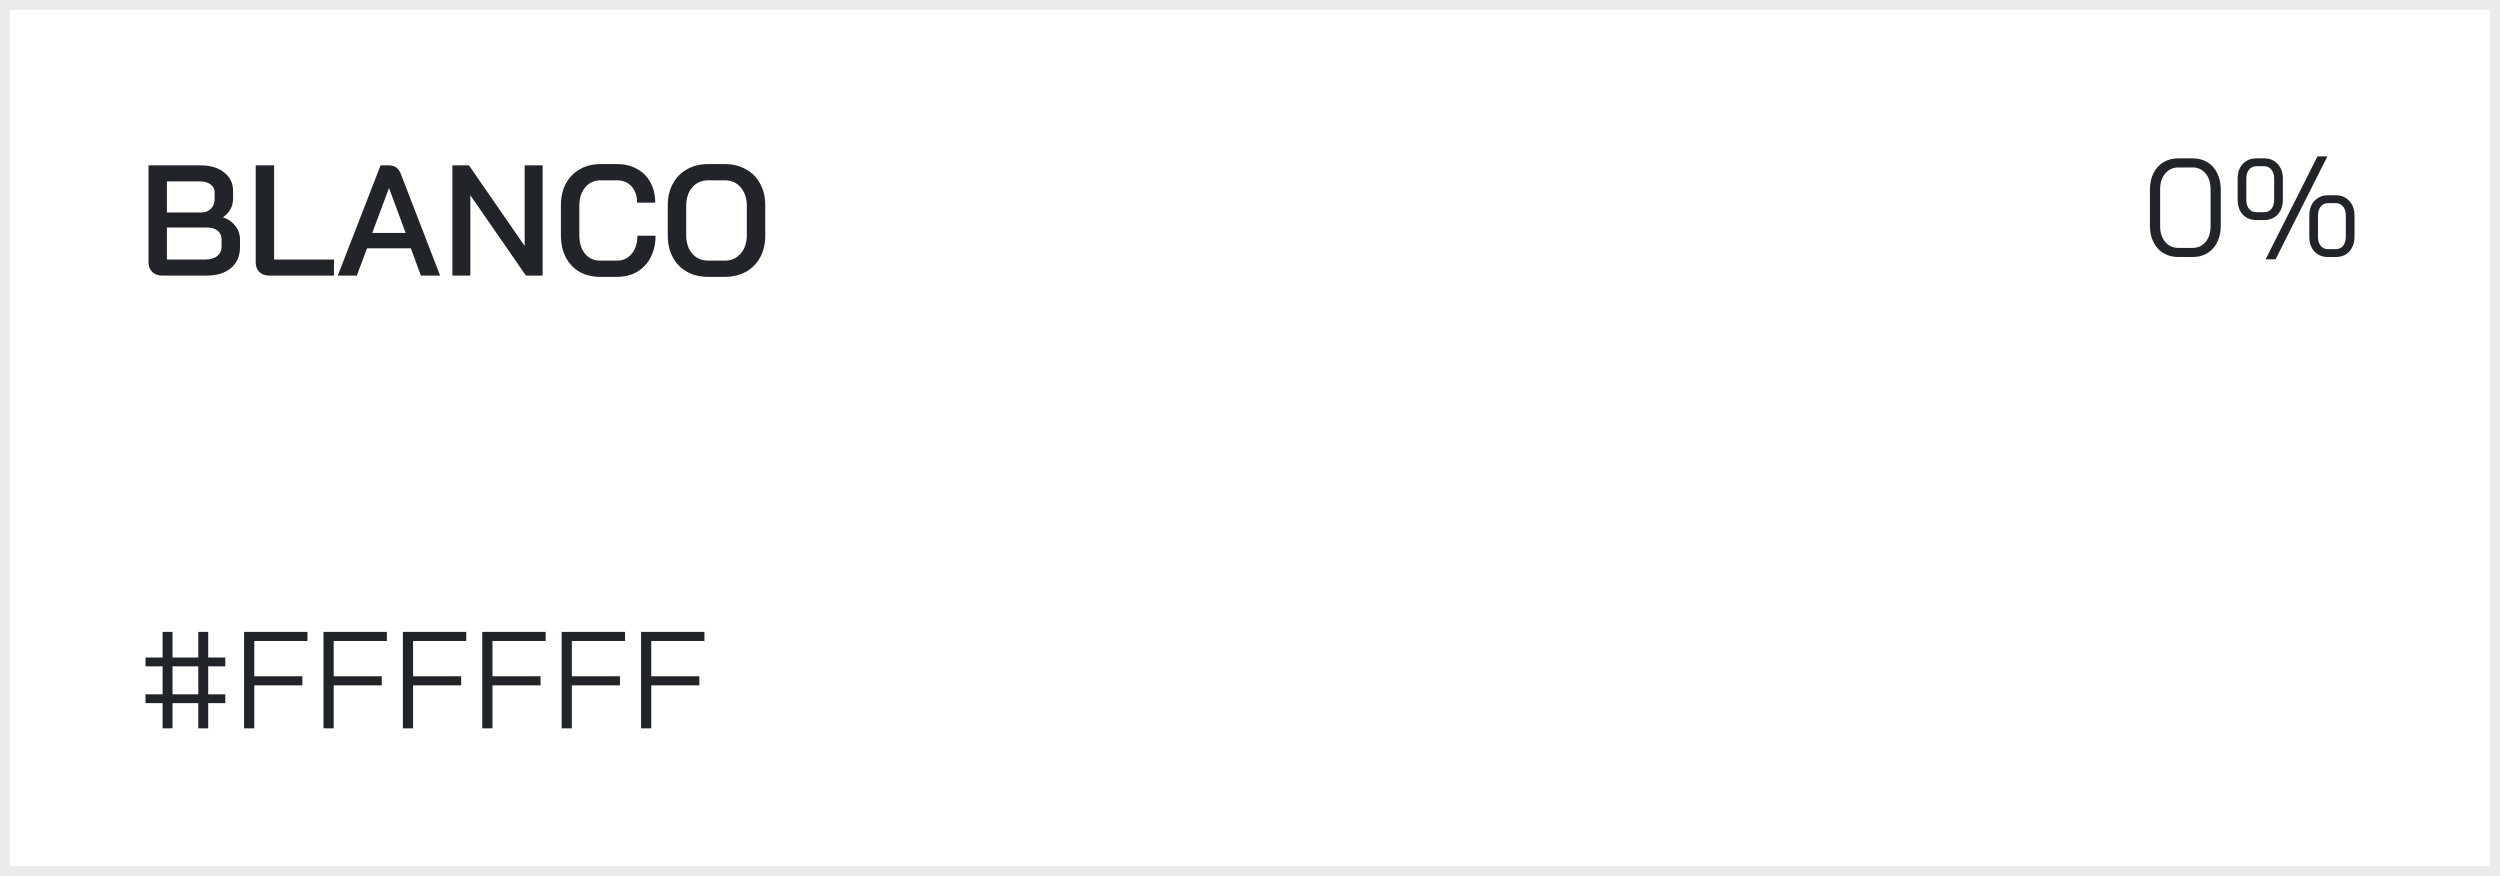 <svg width="254" height="89" viewBox="0 0 254 89" fill="none" xmlns="http://www.w3.org/2000/svg">
<rect x="0" y="0" width="254" height="89" fill="#808080" stroke="none"/>
<rect x="0.5" y="0.5" width="253" height="88" fill="white"/>
<rect x="0.5" y="0.5" width="253" height="88" stroke="#EBEBEB"/>
<path d="M16.464 28C16.059 28 15.728 27.877 15.472 27.632C15.216 27.376 15.088 27.051 15.088 26.656V16.8H20.384C21.376 16.8 22.171 17.04 22.768 17.52C23.376 17.989 23.68 18.613 23.68 19.392V20.208C23.68 20.581 23.589 20.933 23.408 21.264C23.227 21.595 22.976 21.861 22.656 22.064V22.08C23.179 22.251 23.595 22.539 23.904 22.944C24.224 23.349 24.384 23.808 24.384 24.32V25.12C24.384 26.005 24.08 26.709 23.472 27.232C22.864 27.744 22.043 28 21.008 28H16.464ZM20.48 21.584C20.875 21.584 21.195 21.456 21.44 21.2C21.685 20.944 21.808 20.613 21.808 20.208V19.552C21.808 19.211 21.669 18.939 21.392 18.736C21.125 18.533 20.768 18.432 20.32 18.432H16.96V21.584H20.48ZM20.848 26.368C21.371 26.368 21.776 26.251 22.064 26.016C22.363 25.781 22.512 25.456 22.512 25.04V24.32C22.512 23.957 22.384 23.669 22.128 23.456C21.872 23.232 21.531 23.12 21.104 23.12H16.96V26.368H20.848ZM27.355 28C26.928 28 26.592 27.877 26.347 27.632C26.101 27.387 25.979 27.061 25.979 26.656V16.8H27.851V26.368H33.931V28H27.355ZM41.74 25.232H37.292L36.252 28H34.316L38.668 16.8H39.516C40.092 16.8 40.492 17.083 40.716 17.648L44.716 28H42.764L41.74 25.232ZM37.82 23.664H41.212L39.532 19.12H39.516L37.82 23.664ZM45.963 16.8H47.643L53.307 24.992V16.8H55.131V28H53.435L47.787 19.84V28H45.963V16.8ZM60.955 28.128C60.165 28.128 59.472 27.957 58.875 27.616C58.277 27.264 57.813 26.773 57.483 26.144C57.152 25.504 56.987 24.768 56.987 23.936V20.864C56.987 20.032 57.152 19.301 57.483 18.672C57.824 18.032 58.299 17.541 58.907 17.2C59.515 16.848 60.219 16.672 61.019 16.672H62.715C63.472 16.672 64.144 16.837 64.731 17.168C65.317 17.488 65.771 17.947 66.091 18.544C66.411 19.131 66.571 19.813 66.571 20.592H64.731C64.731 19.909 64.544 19.36 64.171 18.944C63.797 18.528 63.312 18.32 62.715 18.32H61.019C60.368 18.32 59.845 18.56 59.451 19.04C59.056 19.52 58.859 20.149 58.859 20.928V23.872C58.859 24.661 59.051 25.296 59.435 25.776C59.819 26.245 60.325 26.48 60.955 26.48H62.683C63.301 26.48 63.803 26.245 64.187 25.776C64.571 25.307 64.763 24.699 64.763 23.952H66.603C66.603 24.784 66.437 25.515 66.107 26.144C65.787 26.773 65.328 27.264 64.731 27.616C64.144 27.957 63.461 28.128 62.683 28.128H60.955ZM71.942 28.128C71.132 28.128 70.417 27.957 69.798 27.616C69.18 27.264 68.7 26.773 68.358 26.144C68.017 25.504 67.846 24.768 67.846 23.936V20.864C67.846 20.032 68.017 19.301 68.358 18.672C68.7 18.032 69.18 17.541 69.798 17.2C70.417 16.848 71.132 16.672 71.942 16.672H73.638C74.449 16.672 75.163 16.848 75.782 17.2C76.412 17.541 76.897 18.032 77.238 18.672C77.579 19.301 77.75 20.032 77.75 20.864V23.936C77.75 24.768 77.579 25.504 77.238 26.144C76.897 26.773 76.412 27.264 75.782 27.616C75.163 27.957 74.449 28.128 73.638 28.128H71.942ZM73.638 26.48C74.299 26.48 74.838 26.24 75.254 25.76C75.67 25.28 75.878 24.651 75.878 23.872V20.928C75.878 20.149 75.67 19.52 75.254 19.04C74.849 18.56 74.31 18.32 73.638 18.32H71.958C71.286 18.32 70.742 18.56 70.326 19.04C69.921 19.52 69.718 20.149 69.718 20.928V23.872C69.718 24.651 69.921 25.28 70.326 25.76C70.742 26.24 71.286 26.48 71.958 26.48H73.638Z" fill="#212529"/>
<path d="M221.304 26.112C220.744 26.112 220.244 25.981 219.806 25.72C219.376 25.459 219.04 25.09 218.798 24.614C218.555 24.138 218.434 23.592 218.434 22.976V19.224C218.434 18.608 218.555 18.062 218.798 17.586C219.04 17.11 219.376 16.741 219.806 16.48C220.244 16.219 220.744 16.088 221.304 16.088H222.788C223.348 16.088 223.842 16.219 224.272 16.48C224.701 16.741 225.032 17.11 225.266 17.586C225.508 18.062 225.63 18.608 225.63 19.224V22.976C225.63 23.592 225.508 24.138 225.266 24.614C225.032 25.09 224.701 25.459 224.272 25.72C223.842 25.981 223.348 26.112 222.788 26.112H221.304ZM222.76 25.188C223.31 25.188 223.754 24.987 224.09 24.586C224.426 24.175 224.594 23.639 224.594 22.976V19.224C224.594 18.561 224.426 18.029 224.09 17.628C223.754 17.217 223.31 17.012 222.76 17.012H221.332C220.781 17.012 220.333 17.217 219.988 17.628C219.642 18.029 219.47 18.561 219.47 19.224V22.976C219.47 23.639 219.642 24.175 219.988 24.586C220.333 24.987 220.781 25.188 221.332 25.188H222.76ZM235.451 15.892H236.459L231.195 26.35H230.187L235.451 15.892ZM229.249 22.36C228.679 22.36 228.217 22.173 227.863 21.8C227.517 21.417 227.345 20.918 227.345 20.302V18.146C227.345 17.53 227.517 17.035 227.863 16.662C228.217 16.279 228.679 16.088 229.249 16.088H230.033C230.602 16.088 231.059 16.279 231.405 16.662C231.759 17.035 231.937 17.53 231.937 18.146V20.302C231.937 20.918 231.759 21.417 231.405 21.8C231.059 22.173 230.602 22.36 230.033 22.36H229.249ZM230.033 21.562C230.341 21.562 230.588 21.45 230.775 21.226C230.961 20.993 231.055 20.685 231.055 20.302V18.146C231.055 17.763 230.961 17.46 230.775 17.236C230.588 17.003 230.341 16.886 230.033 16.886H229.249C228.941 16.886 228.693 17.003 228.507 17.236C228.32 17.46 228.227 17.763 228.227 18.146V20.302C228.227 20.685 228.32 20.993 228.507 21.226C228.693 21.45 228.941 21.562 229.249 21.562H230.033ZM236.529 26.112C235.959 26.112 235.497 25.925 235.143 25.552C234.797 25.169 234.625 24.67 234.625 24.054V21.898C234.625 21.282 234.797 20.787 235.143 20.414C235.497 20.031 235.959 19.84 236.529 19.84H237.313C237.882 19.84 238.339 20.031 238.685 20.414C239.039 20.787 239.217 21.282 239.217 21.898V24.054C239.217 24.67 239.039 25.169 238.685 25.552C238.339 25.925 237.882 26.112 237.313 26.112H236.529ZM237.313 25.314C237.621 25.314 237.868 25.202 238.055 24.978C238.241 24.745 238.335 24.437 238.335 24.054V21.898C238.335 21.515 238.241 21.212 238.055 20.988C237.868 20.755 237.621 20.638 237.313 20.638H236.529C236.221 20.638 235.973 20.755 235.787 20.988C235.6 21.212 235.507 21.515 235.507 21.898V24.054C235.507 24.437 235.6 24.745 235.787 24.978C235.973 25.202 236.221 25.314 236.529 25.314H237.313Z" fill="#212529"/>
<path d="M16.52 71.438H14.784V70.542H16.52V67.7H14.784V66.804H16.52V64.2H17.528V66.804H20.146V64.2H21.154V66.804H22.89V67.7H21.154V70.542H22.89V71.438H21.154V74H20.146V71.438H17.528V74H16.52V71.438ZM20.146 70.542V67.7H17.528V70.542H20.146ZM24.8 64.2H31.24V65.124H25.836V68.708H30.722V69.632H25.836V74H24.8V64.2ZM32.866 64.2H39.306V65.124H33.902V68.708H38.788V69.632H33.902V74H32.866V64.2ZM40.932 64.2H47.373V65.124H41.968V68.708H46.855V69.632H41.968V74H40.932V64.2ZM48.999 64.2H55.439V65.124H50.035V68.708H54.921V69.632H50.035V74H48.999V64.2ZM57.065 64.2H63.505V65.124H58.101V68.708H62.987V69.632H58.101V74H57.065V64.2ZM65.132 64.2H71.572V65.124H66.168V68.708H71.054V69.632H66.168V74H65.132V64.2Z" fill="#212529"/>
</svg>
